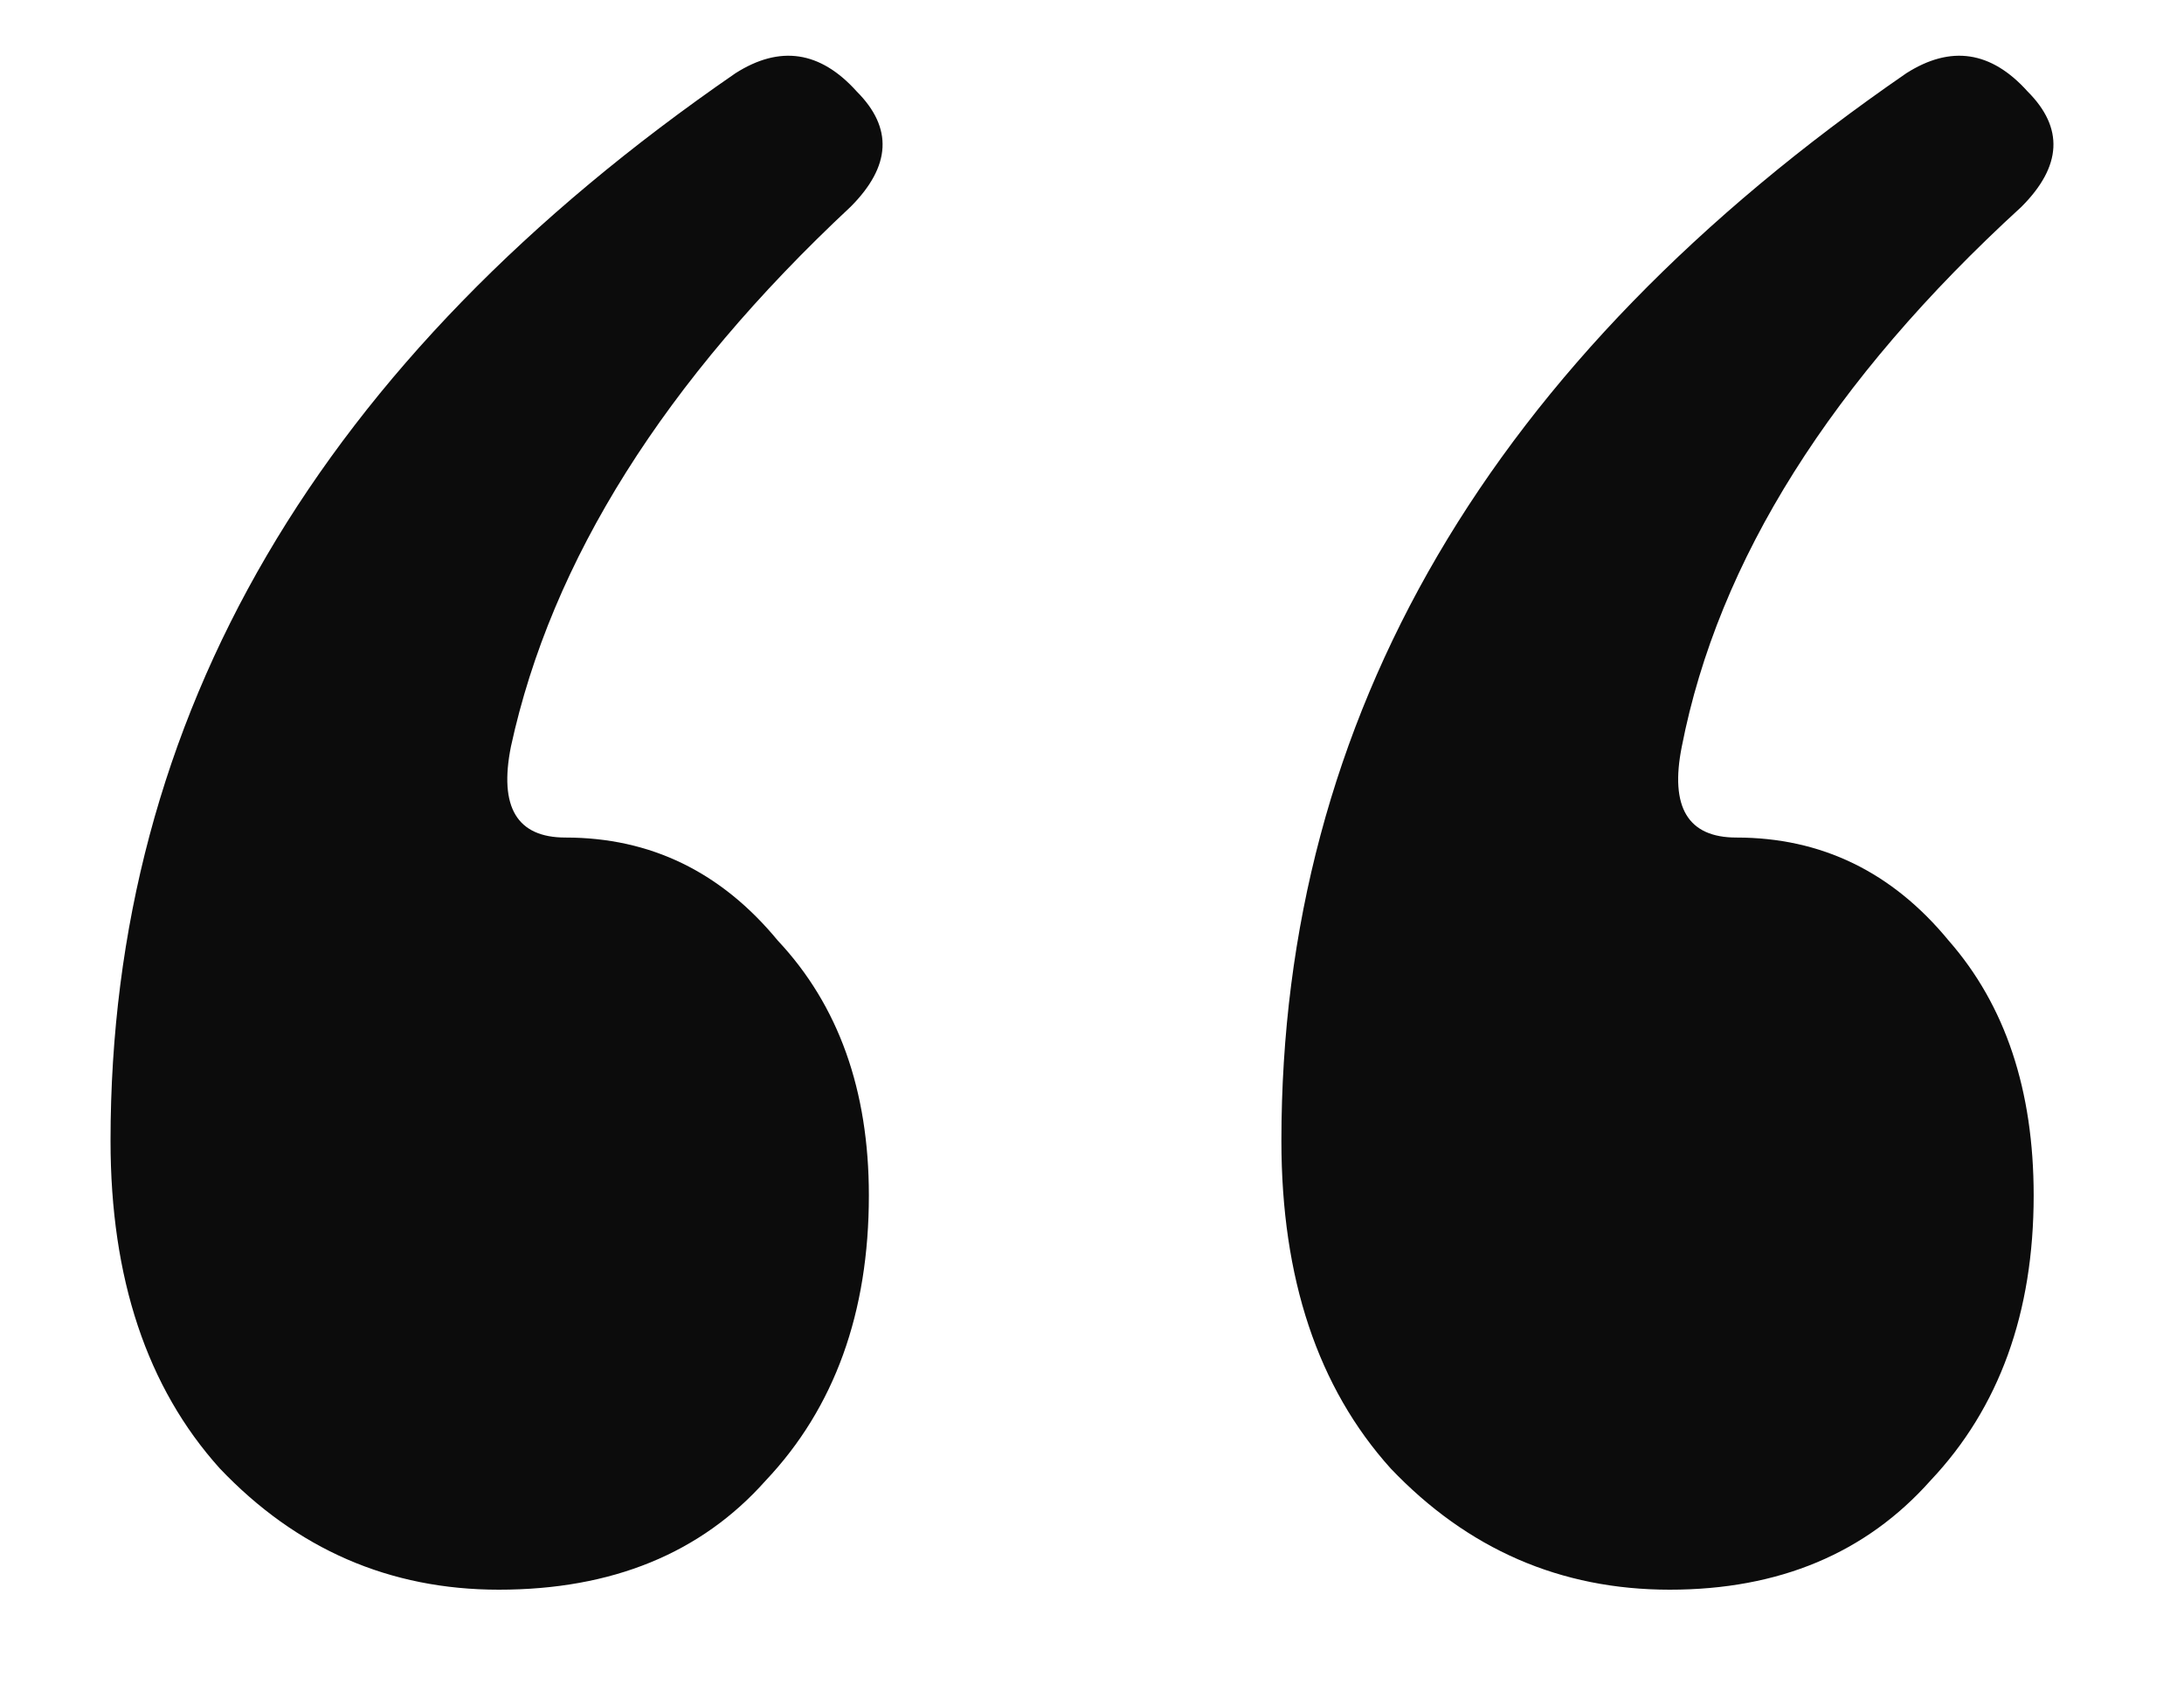 <svg width="18" height="14" viewBox="0 0 18 14" fill="none" xmlns="http://www.w3.org/2000/svg">
<path d="M6.061 0.604C6.428 0.37 6.761 0.42 7.061 0.754C7.361 1.054 7.344 1.37 7.011 1.704C5.478 3.137 4.544 4.62 4.211 6.154C4.111 6.654 4.261 6.904 4.661 6.904C5.361 6.904 5.944 7.187 6.411 7.754C6.911 8.287 7.161 8.987 7.161 9.854C7.161 10.82 6.878 11.604 6.311 12.204C5.778 12.804 5.044 13.104 4.111 13.104C3.211 13.104 2.444 12.77 1.811 12.104C1.211 11.437 0.911 10.537 0.911 9.404C0.911 5.904 2.628 2.97 6.061 0.604ZM15.711 0.604C16.078 0.37 16.411 0.42 16.711 0.754C17.011 1.054 16.994 1.37 16.661 1.704C15.095 3.137 14.161 4.62 13.861 6.154C13.761 6.654 13.911 6.904 14.311 6.904C15.011 6.904 15.595 7.187 16.061 7.754C16.528 8.287 16.761 8.987 16.761 9.854C16.761 10.82 16.478 11.604 15.911 12.204C15.378 12.804 14.661 13.104 13.761 13.104C12.861 13.104 12.095 12.77 11.461 12.104C10.861 11.437 10.561 10.537 10.561 9.404C10.561 5.904 12.278 2.97 15.711 0.604Z" fill="#0C0C0C"/>
</svg>

